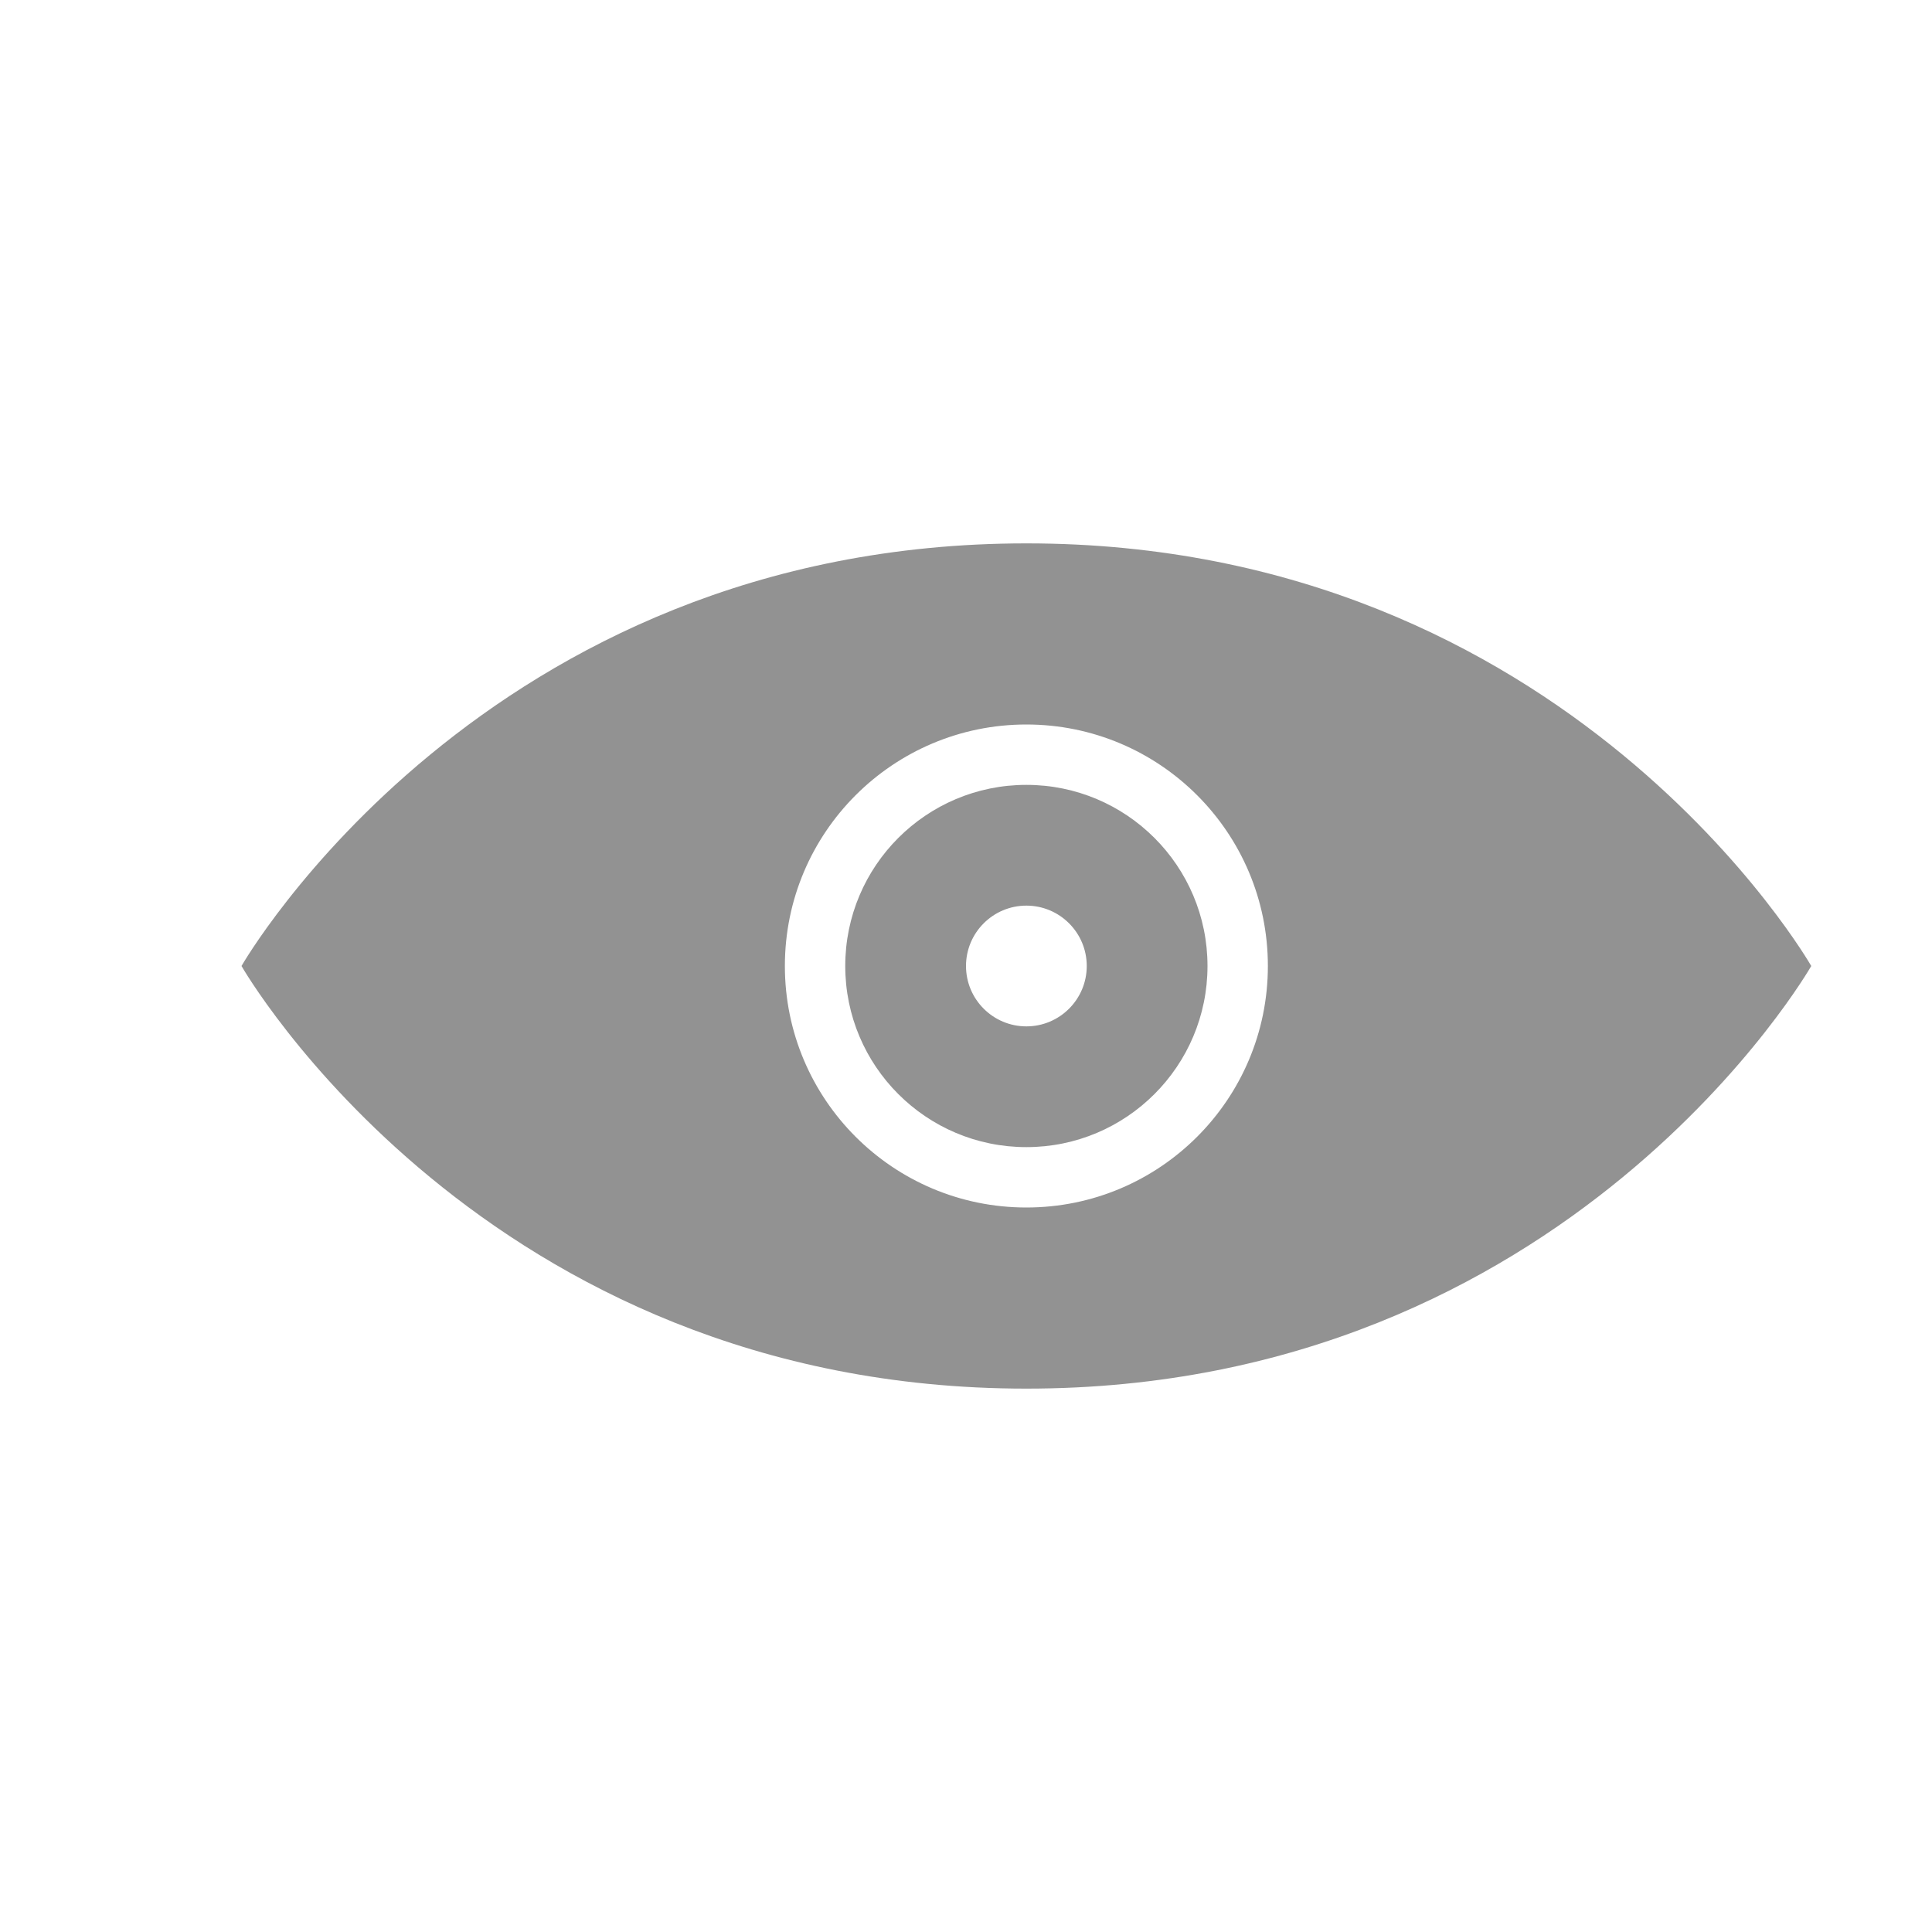 <?xml version="1.0" ?><svg height="32px" version="1.1" viewBox="0 0 32 32" width="32px" xmlns="http://www.w3.org/2000/svg" xmlns:sketch="http://www.bohemiancoding.com/sketch/ns" xmlns:xlink="http://www.w3.org/1999/xlink"><title/><desc/><defs/><g fill="none" fill-rule="evenodd" id="Page-1" stroke="none" stroke-width="1"><g fill="#929292" id="icon-22-eye"><path d="M17,9 C8,9 4,16 4,16 C4,16 8,23 17,23 C26,23 30,16 30,16 C30,16 26,9 17,9 L17,9 Z M17,20 C19.209,20 21,18.209 21,16 C21,13.791 19.209,12 17,12 C14.791,12 13,13.791 13,16 C13,18.209 14.791,20 17,20 L17,20 Z M17,19 C18.657,19 20,17.657 20,16 C20,14.343 18.657,13 17,13 C15.343,13 14,14.343 14,16 C14,17.657 15.343,19 17,19 L17,19 Z M17,17 C17.552,17 18,16.552 18,16 C18,15.448 17.552,15 17,15 C16.448,15 16,15.448 16,16 C16,16.552 16.448,17 17,17 L17,17 Z" id="eye"/></g></g></svg>